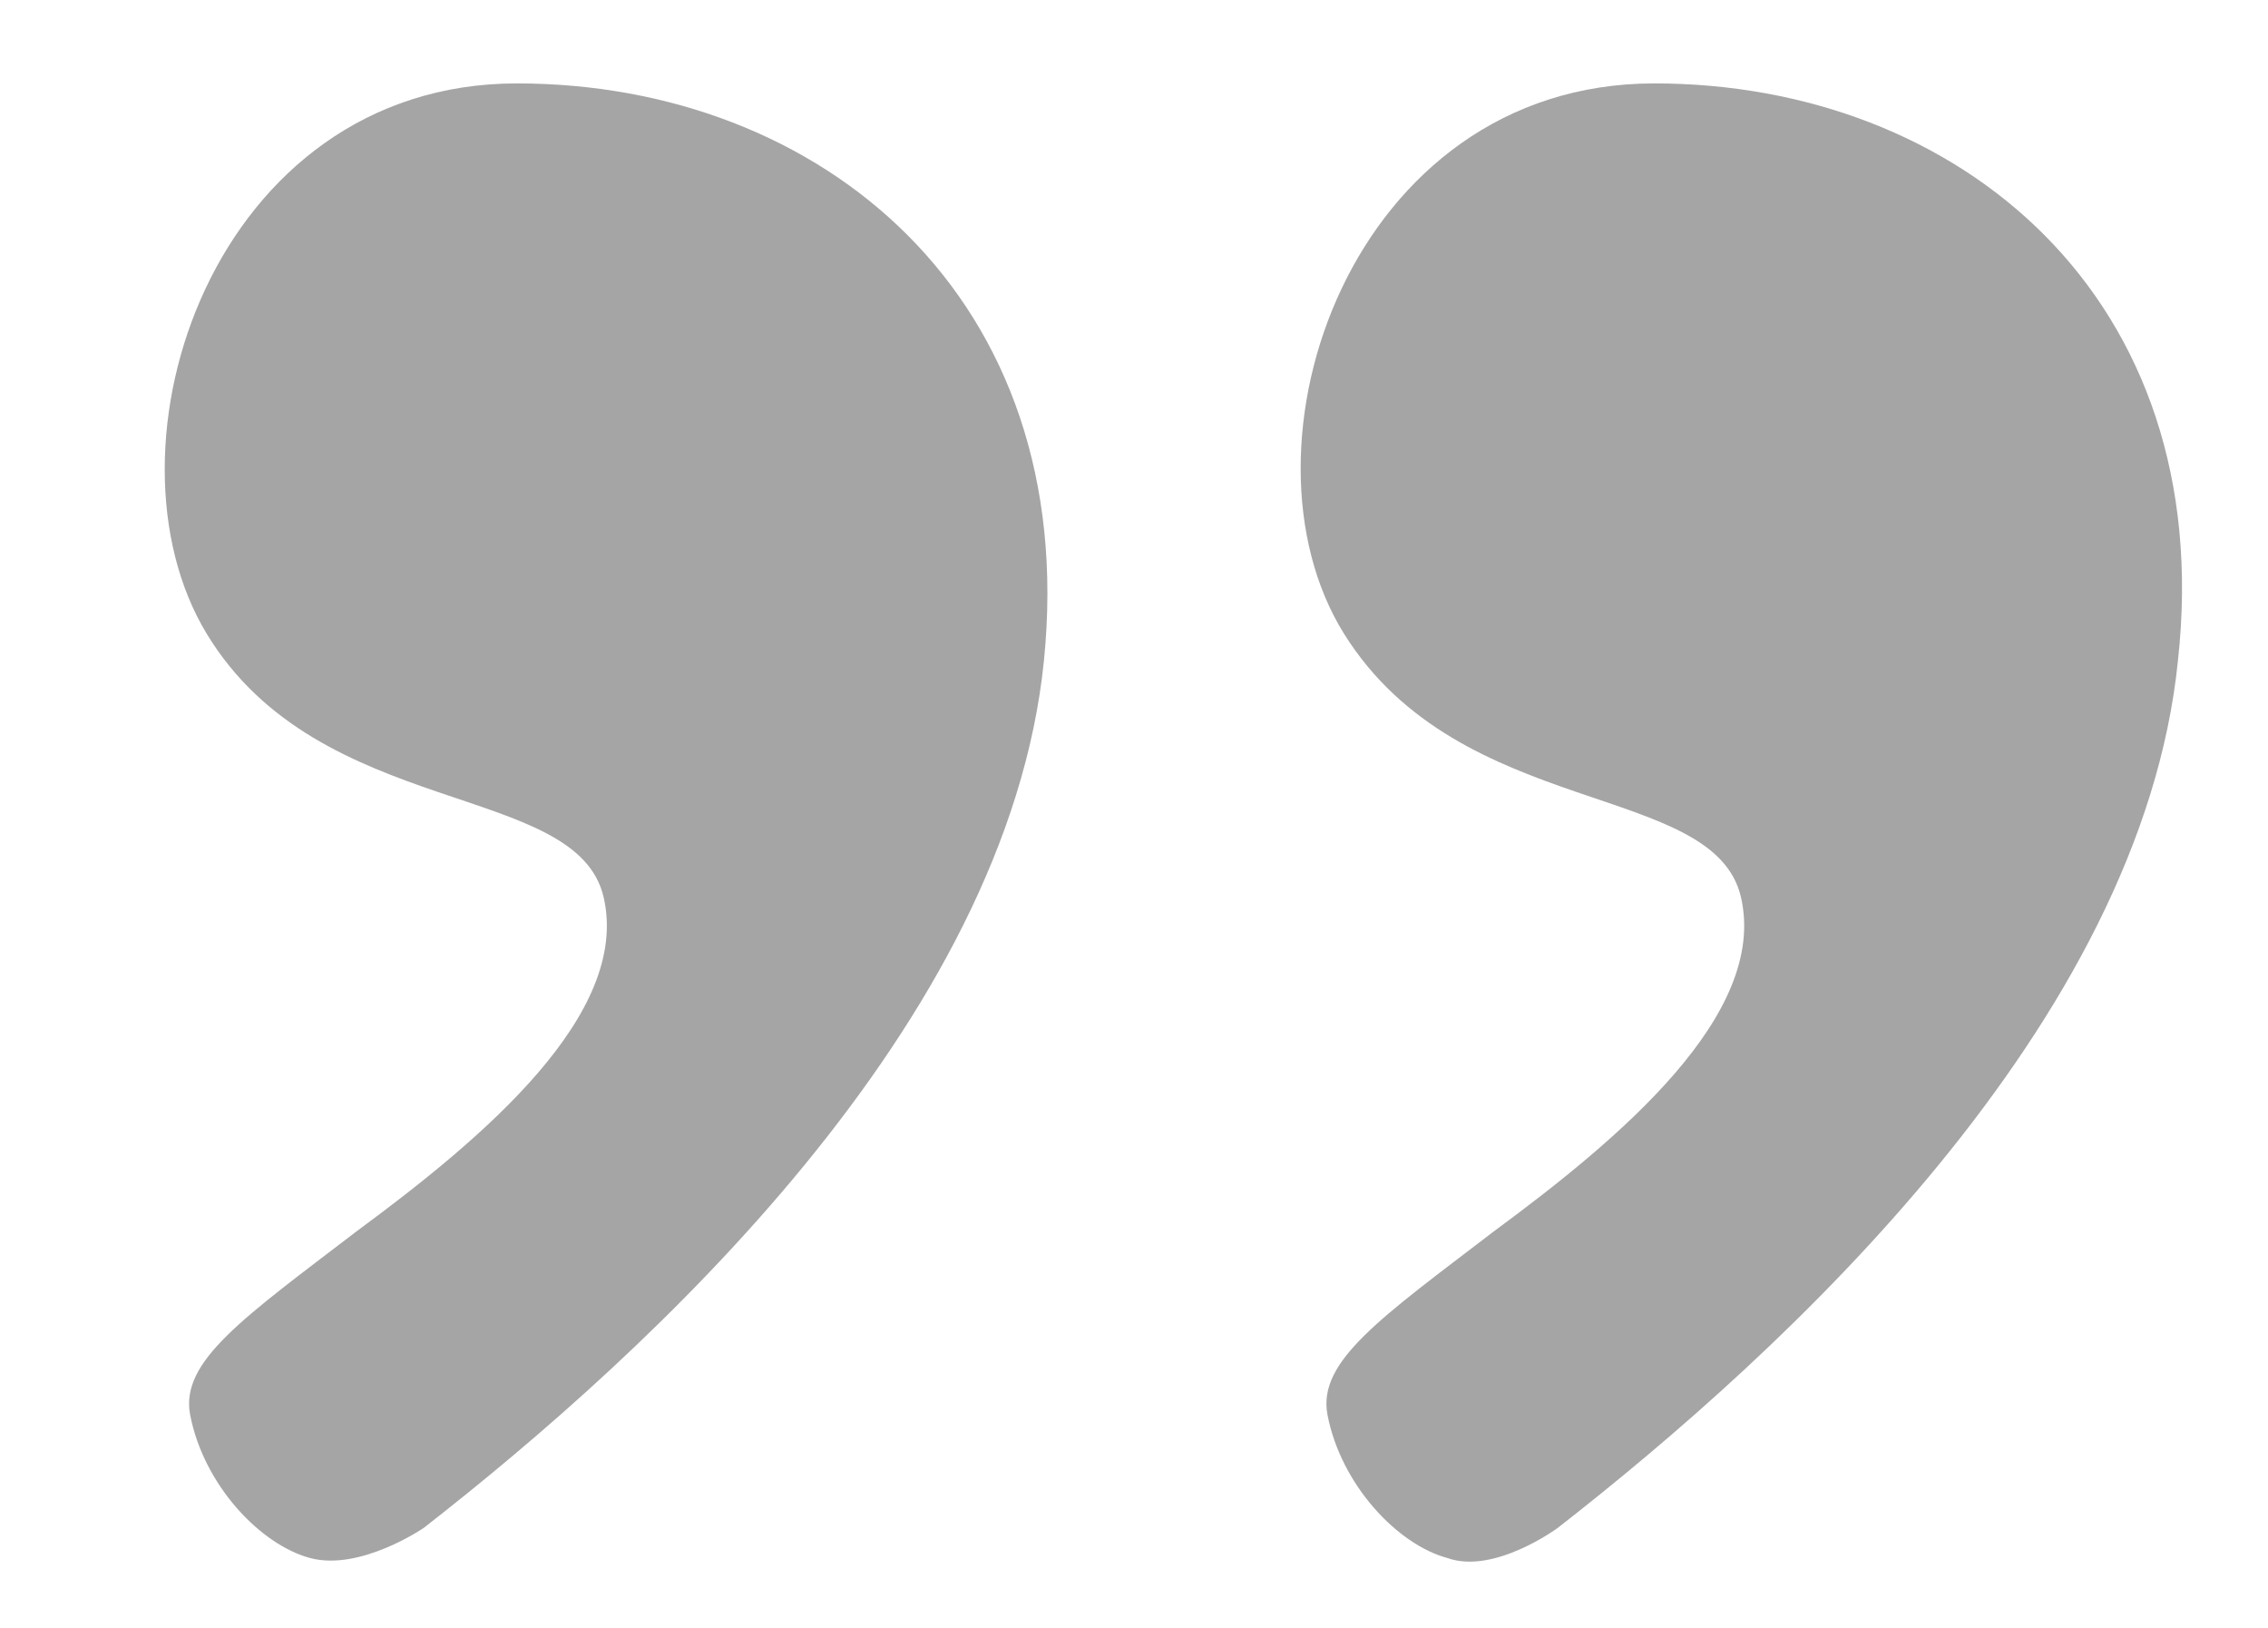 <?xml version="1.0" encoding="utf-8"?>
<!-- Generator: Adobe Illustrator 24.1.1, SVG Export Plug-In . SVG Version: 6.00 Build 0)  -->
<svg version="1.1" id="Layer_2" xmlns="http://www.w3.org/2000/svg" xmlns:xlink="http://www.w3.org/1999/xlink" x="0px" y="0px"
	 viewBox="0 0 68 48.8" style="enable-background:new 0 0 68 48.8;" xml:space="preserve">
<style type="text/css">
	.st0{fill:#A5A5A5;}
</style>
<path class="st0" d="M46.7,45.8c6.8-5.3,17.5-15.1,18.6-26C66.5,8.9,58.7,2.5,49.6,2.5S36.8,13.4,40.3,19c3.5,5.6,11.1,4.4,11.9,7.9
	c0.8,3.5-3.6,7.2-7.4,10c-3.4,2.6-5.3,3.9-5,5.5c0.4,2.1,2.1,3.9,3.6,4.3C44.8,47.2,46.7,45.8,46.7,45.8z"/>
<path class="st0" d="M12.7,45.8c6.8-5.3,17.5-15.1,18.6-26C32.4,8.9,24.6,2.5,15.5,2.5S2.8,13.4,6.2,19s11.1,4.4,11.9,7.9
	c0.8,3.5-3.6,7.2-7.4,10c-3.4,2.6-5.3,3.9-5,5.5c0.4,2.1,2.1,3.9,3.6,4.3S12.7,45.8,12.7,45.8z"/>
</svg>
